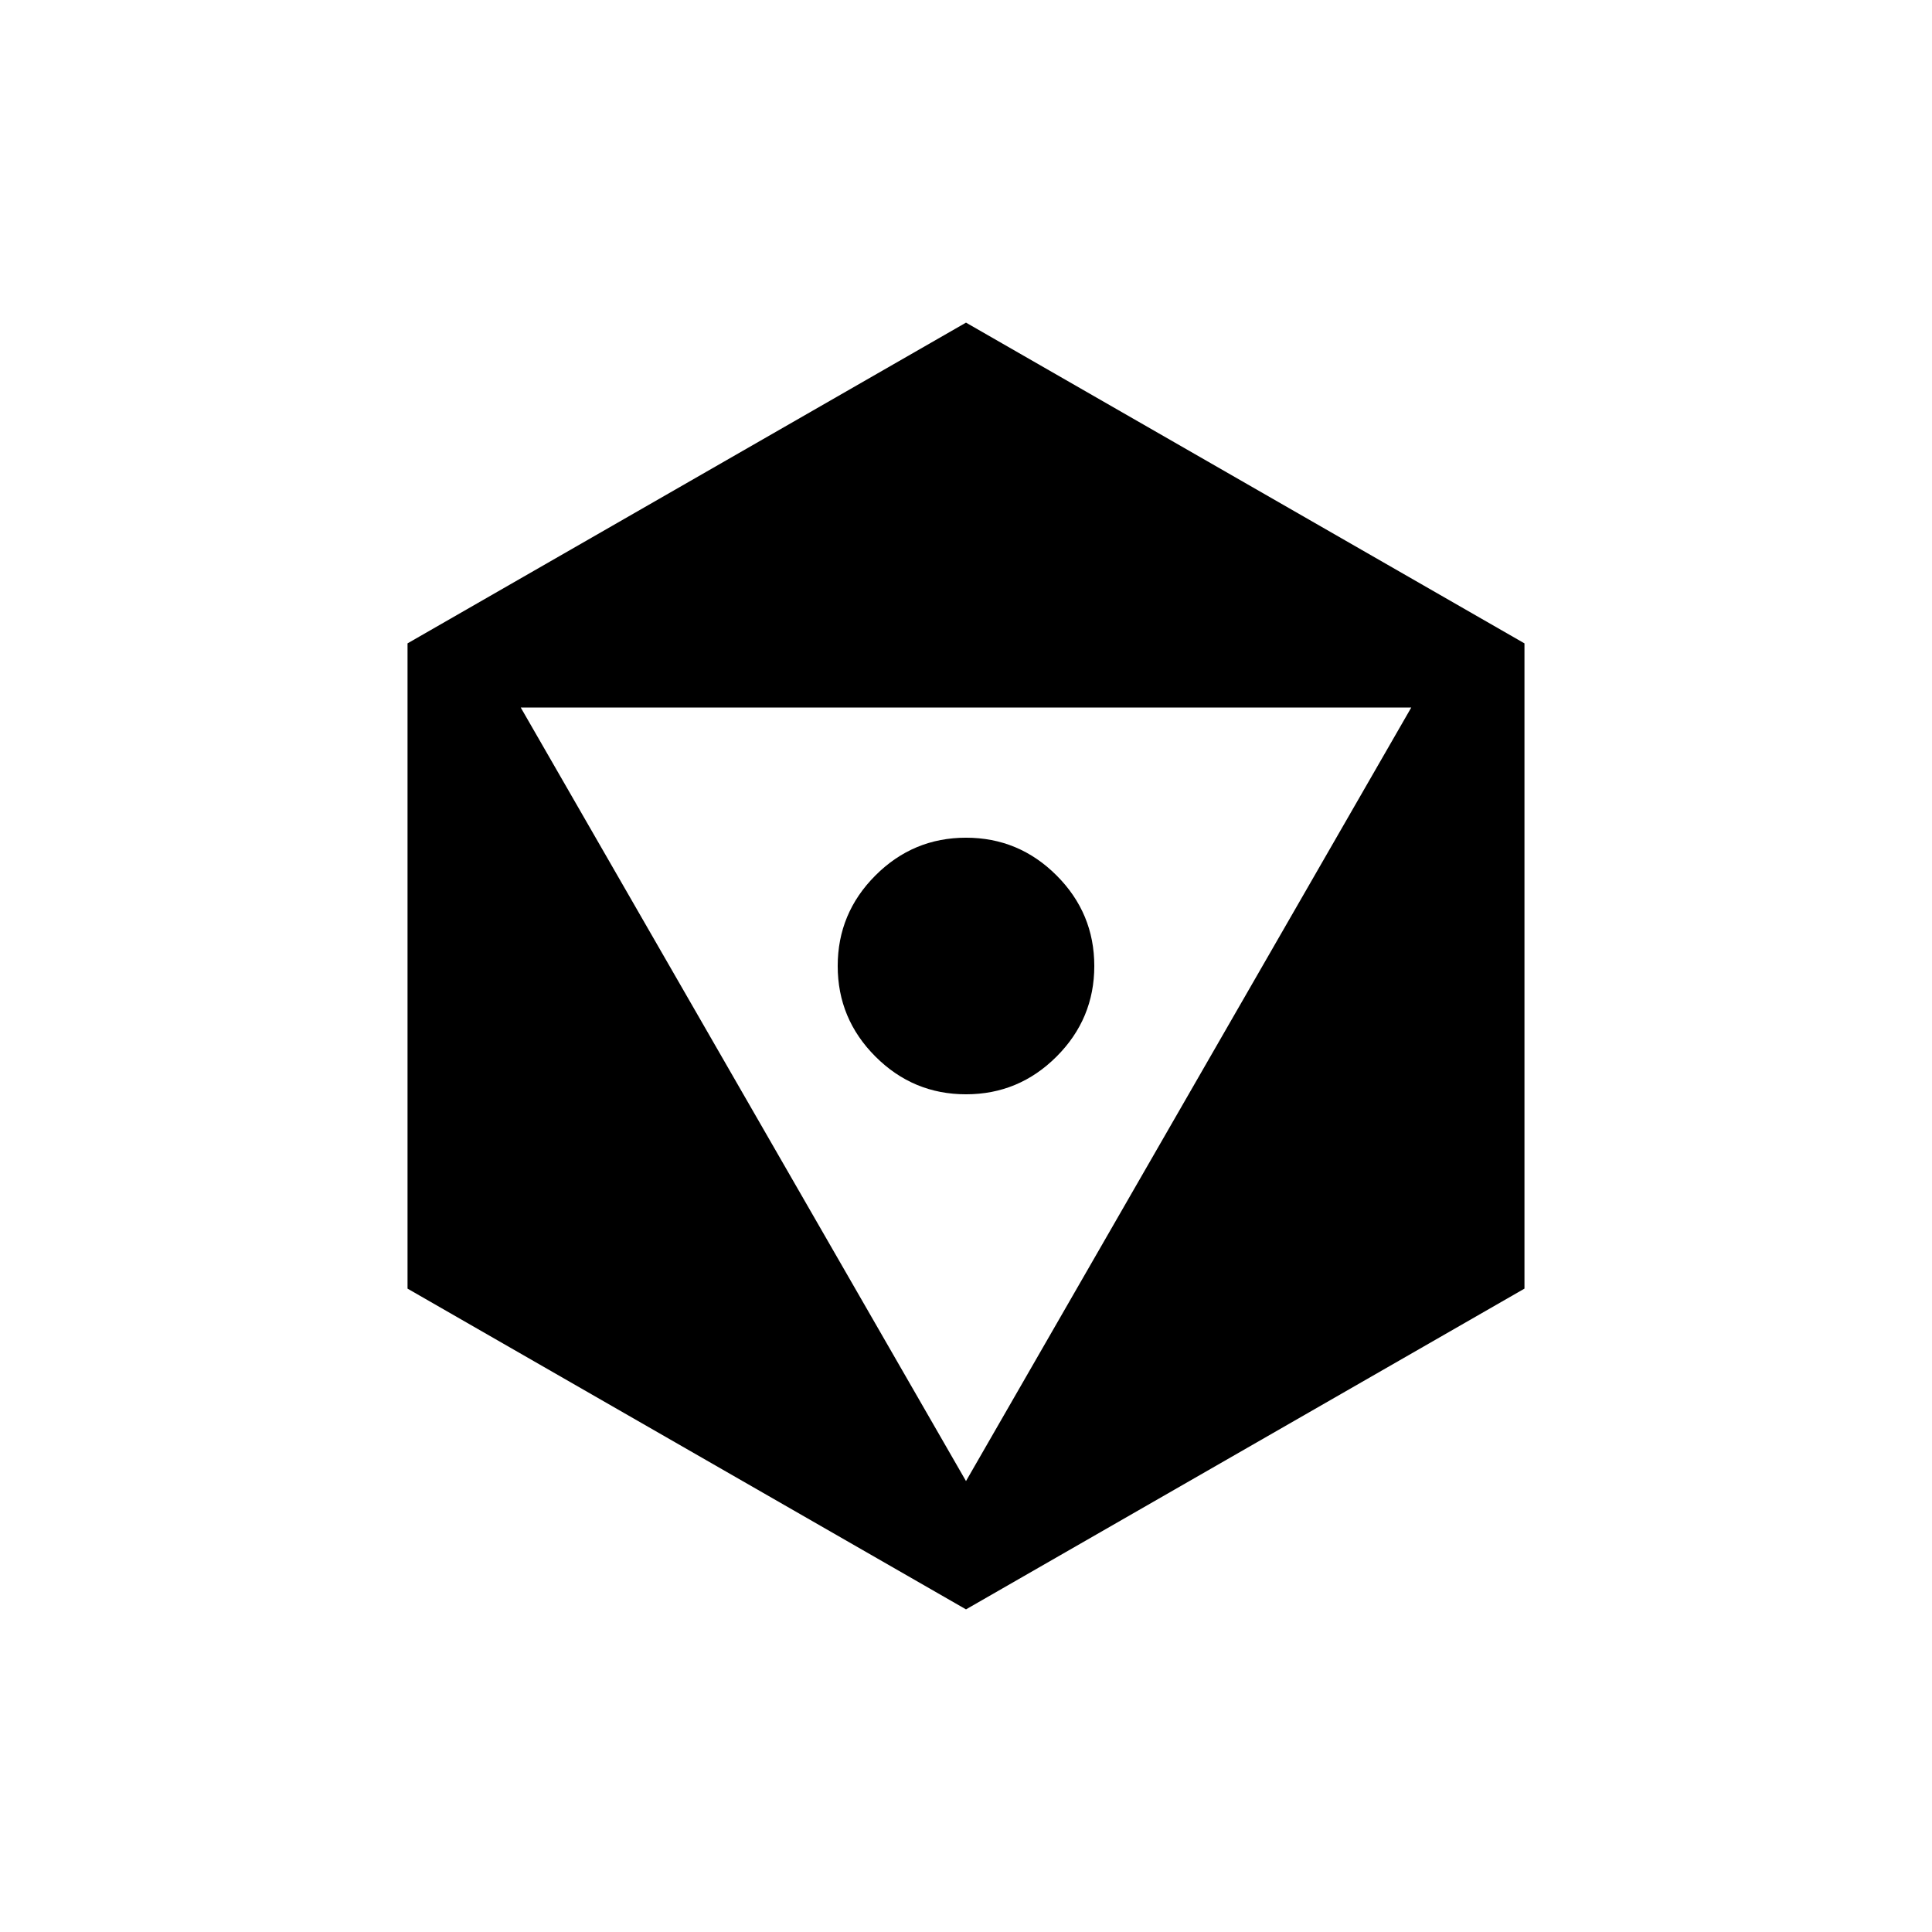 <?xml version="1.0" encoding="UTF-8" standalone="no"?>
<svg
   version="1.1"
   viewBox="0 -64 1024 1024"
   width="512"
   height="512"
   id="svg2232"
   sodipodi:docname="save.svg"
   inkscape:version="1.2.2 (732a01da63, 2022-12-09)"
   xmlns:inkscape="http://www.inkscape.org/namespaces/inkscape"
   xmlns:sodipodi="http://sodipodi.sourceforge.net/DTD/sodipodi-0.dtd"
   xmlns="http://www.w3.org/2000/svg"
   xmlns:svg="http://www.w3.org/2000/svg">
  <defs
     id="defs2236" />
  <sodipodi:namedview
     id="namedview2234"
     pagecolor="#ffffff"
     bordercolor="#000000"
     borderopacity="0.25"
     inkscape:showpageshadow="2"
     inkscape:pageopacity="0.0"
     inkscape:pagecheckerboard="0"
     inkscape:deskcolor="#d1d1d1"
     showgrid="false"
     inkscape:zoom="1.6191406"
     inkscape:cx="236.23643"
     inkscape:cy="256.30881"
     inkscape:window-width="1920"
     inkscape:window-height="1009"
     inkscape:window-x="-8"
     inkscape:window-y="-8"
     inkscape:window-maximized="1"
     inkscape:current-layer="svg2232" />
  <g
     transform="matrix(1,0,0,-1,0,896)"
     id="g2230">
    <path
       fill="currentColor"
       d="M 512,789 216,619 V 277 L 512,107 808,277 V 619 Z M 276,585 H 748 L 512,175 394,380 Z m 236,-69 q -28,0 -48,-20 -20,-20 -20,-48 v 0 0 0 0 0 q 0,-28 20,-48 20,-20 48,-20 v 0 q 28,0 48,20 20,20 20,48 v 0 0 0 0 0 q 0,28 -20,48 -20,20 -48,20 z"
       id="path2228" />
  </g>
</svg>
